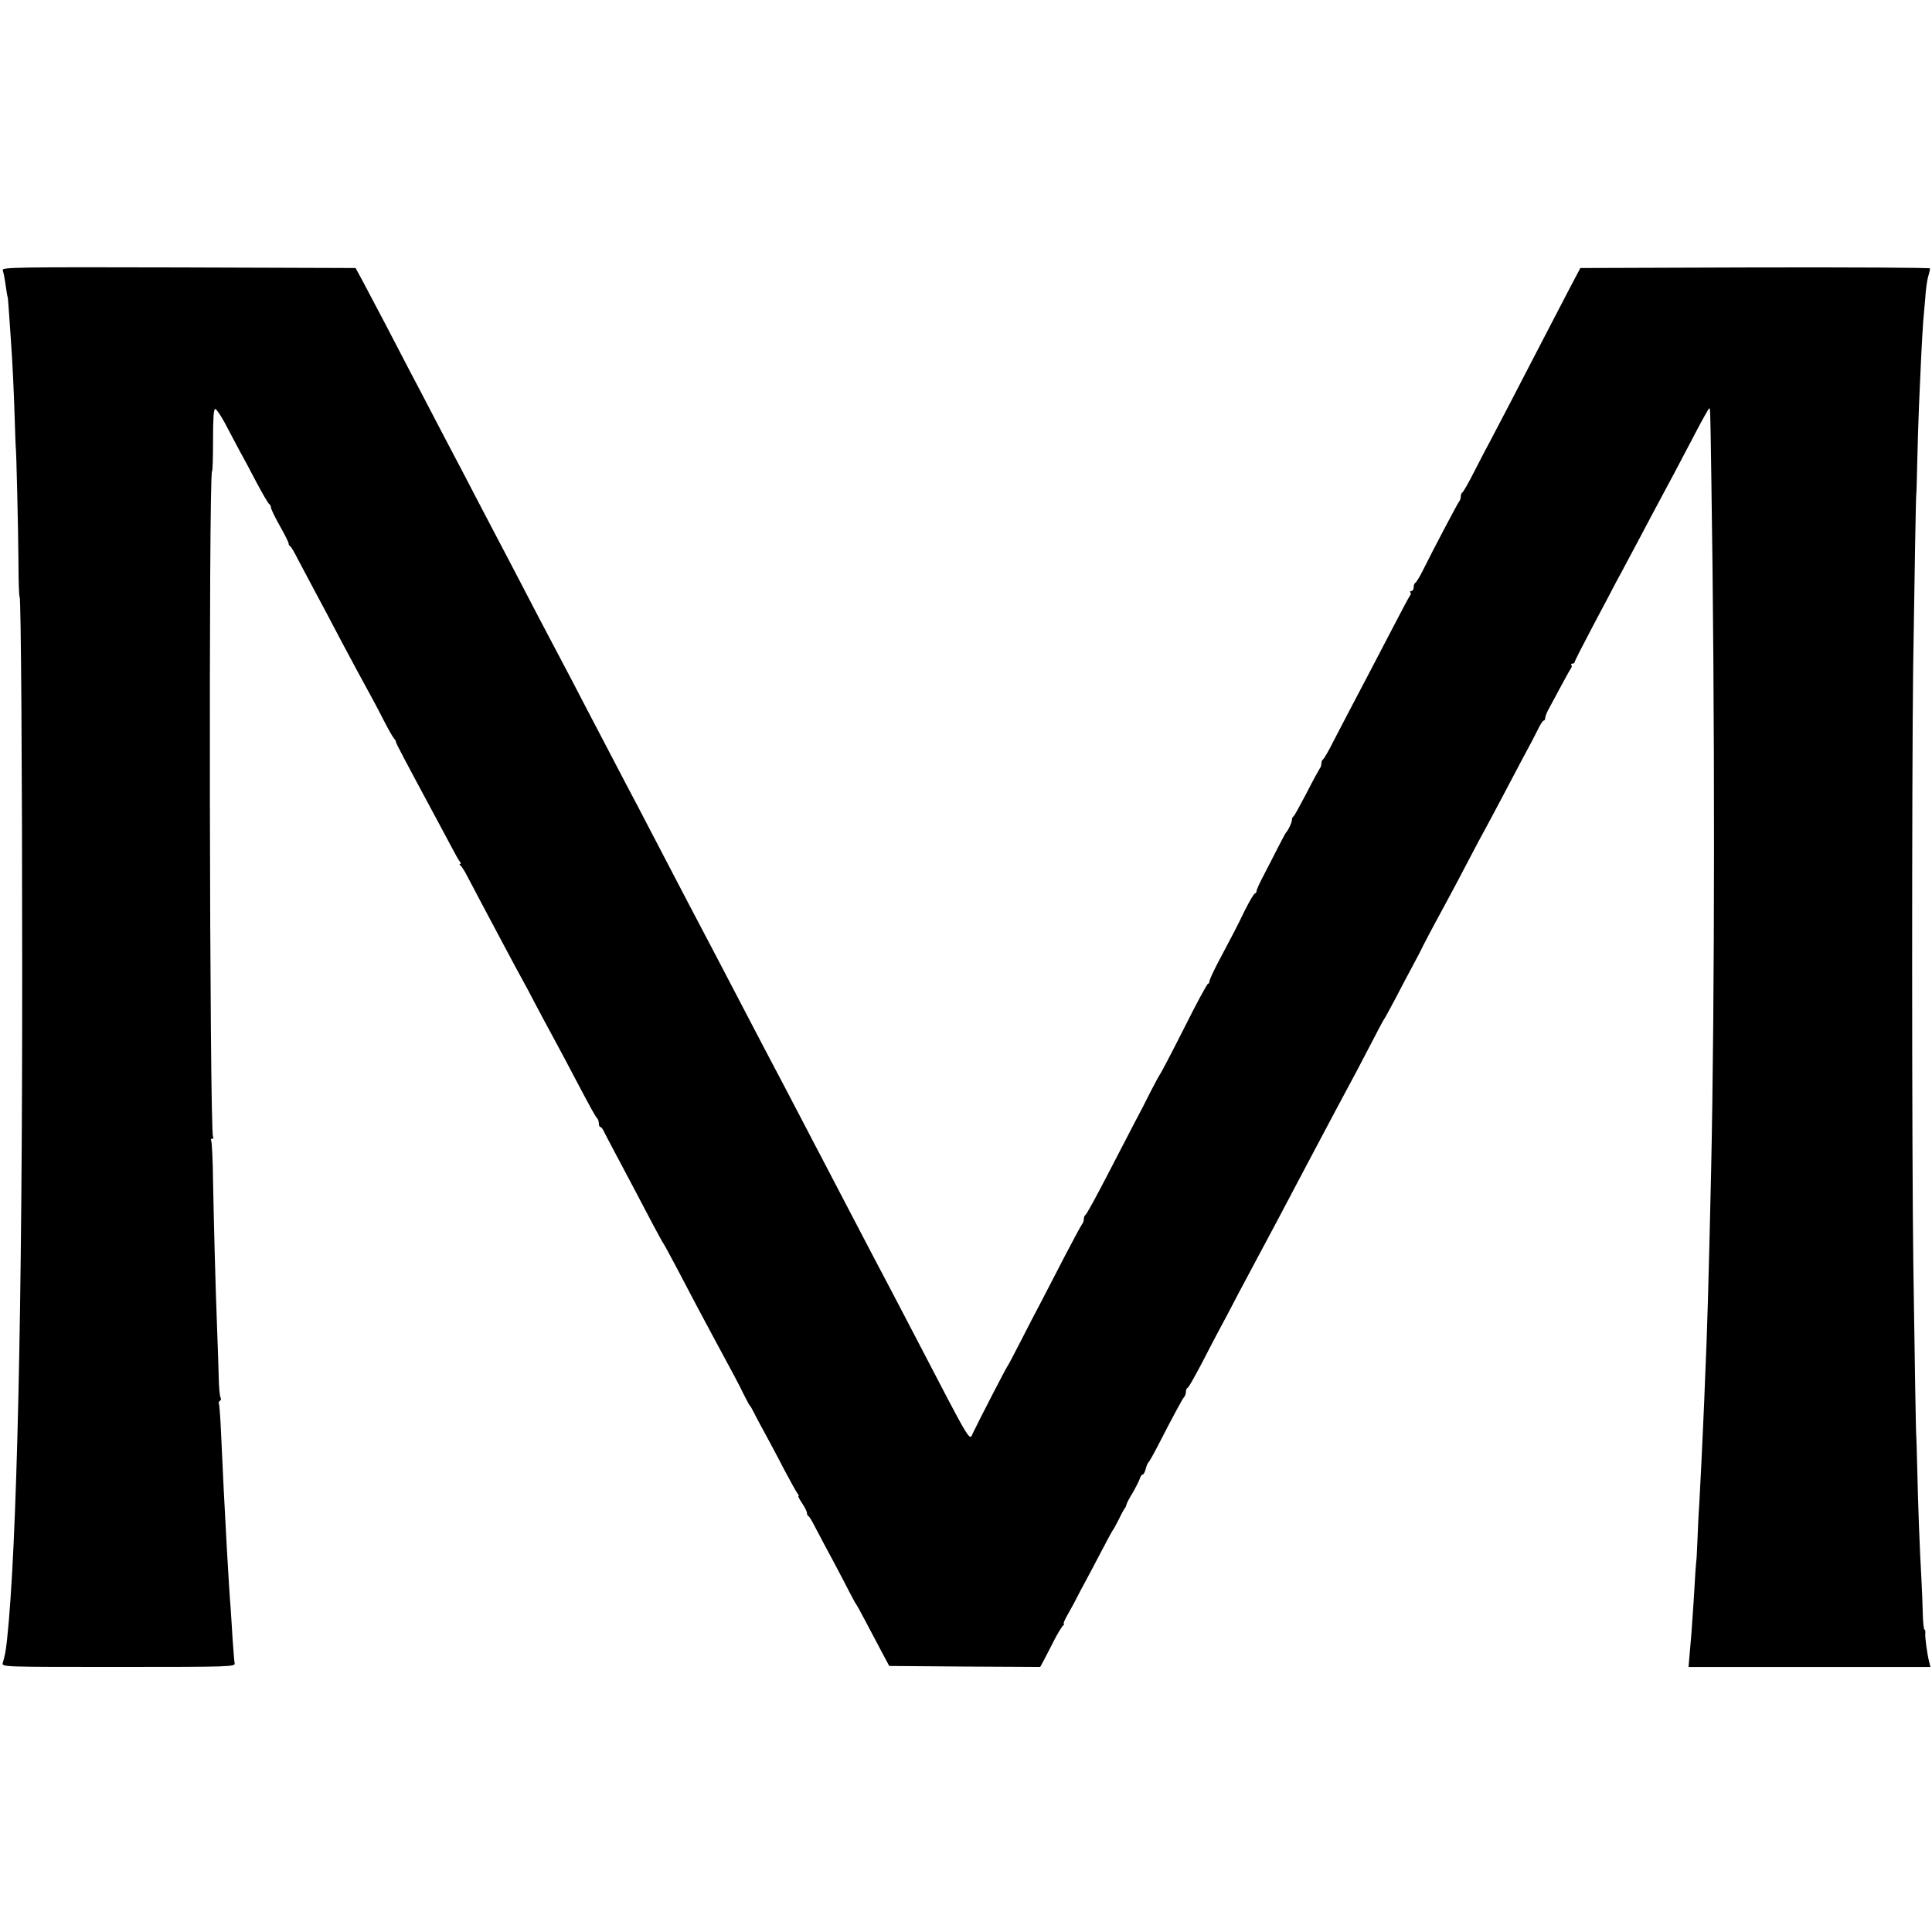 <?xml version="1.0" standalone="no"?>
<!DOCTYPE svg PUBLIC "-//W3C//DTD SVG 20010904//EN"
 "http://www.w3.org/TR/2001/REC-SVG-20010904/DTD/svg10.dtd">
<svg version="1.0" xmlns="http://www.w3.org/2000/svg"
 width="984pt" height="984pt" viewBox="0 0 984 984"
 preserveAspectRatio="xMidYMid meet">
<g transform="translate(0,984) scale(0.1,-0.1)"
fill="#000000" stroke="none">
<path d="M14 8464 c3 -9 8 -32 11 -52 8 -57 13 -87 15 -87 0 0 3 -36 6 -80 3
-44 7 -102 9 -130 8 -106 16 -276 20 -410 2 -77 5 -140 5 -140 3 0 13 -425 14
-587 0 -98 3 -178 6 -178 7 0 13 -896 13 -1880 1 -1746 -27 -2964 -77 -3430
-7 -63 -10 -77 -22 -120 -5 -20 -1 -20 590 -20 574 0 595 1 591 19 -2 10 -6
63 -10 117 -3 54 -8 126 -10 159 -5 60 -12 172 -20 315 -16 300 -17 312 -30
599 -3 68 -8 127 -10 132 -3 4 -1 10 5 14 6 4 7 12 3 18 -4 6 -8 52 -9 102 -1
49 -5 158 -8 240 -9 232 -17 551 -21 762 -1 105 -6 196 -9 202 -4 6 -2 11 4
11 6 0 9 4 5 10 -18 28 -23 3390 -5 3390 3 0 5 71 5 158 0 111 3 159 11 159 6
0 28 -32 49 -71 21 -39 53 -100 72 -136 20 -36 61 -112 91 -170 31 -58 59
-106 64 -108 4 -2 8 -10 8 -17 0 -7 20 -49 45 -93 25 -44 45 -84 45 -90 0 -6
3 -12 8 -14 4 -1 22 -32 40 -68 19 -36 50 -94 69 -130 40 -74 113 -212 158
-298 30 -57 124 -231 155 -287 9 -16 34 -64 55 -105 21 -41 44 -82 51 -90 7
-8 12 -17 11 -20 -1 -4 41 -84 211 -400 19 -36 50 -94 69 -129 18 -35 38 -70
44 -78 6 -7 8 -13 3 -13 -5 0 -4 -4 1 -8 6 -4 22 -29 36 -57 15 -27 44 -84 66
-125 22 -41 64 -120 93 -175 29 -55 65 -122 80 -150 15 -27 46 -85 69 -127 22
-43 60 -113 82 -155 23 -43 54 -100 69 -128 15 -27 53 -99 85 -160 86 -163
106 -199 116 -210 5 -5 9 -17 9 -27 0 -10 3 -18 8 -18 4 0 12 -10 18 -23 10
-21 58 -111 154 -292 23 -44 65 -123 92 -175 28 -52 53 -99 58 -105 4 -5 34
-62 68 -125 75 -144 122 -232 180 -340 114 -211 134 -248 159 -300 15 -30 29
-57 33 -60 3 -3 12 -18 20 -35 8 -16 33 -64 56 -105 22 -41 67 -124 98 -185
32 -60 63 -116 68 -122 6 -7 8 -13 5 -13 -4 0 5 -16 18 -36 14 -20 25 -43 25
-50 0 -7 3 -14 8 -16 4 -1 22 -32 40 -68 19 -36 58 -110 88 -165 29 -55 66
-125 81 -155 16 -30 30 -57 33 -60 3 -3 24 -41 47 -85 23 -44 60 -114 82 -155
l40 -75 384 -3 385 -2 20 37 c11 21 35 67 53 103 19 36 39 68 44 72 6 4 7 8 3
8 -4 0 5 21 20 47 15 27 36 64 45 83 10 19 30 58 45 85 15 28 52 97 82 155 30
58 57 107 60 110 3 3 16 28 30 55 13 28 27 52 30 55 3 3 6 10 7 16 1 7 15 34
32 61 16 28 32 60 36 71 3 12 10 22 15 22 4 0 11 12 15 27 3 15 10 30 13 33 4
3 27 43 51 90 74 144 123 235 132 245 5 5 9 17 9 26 0 10 4 19 9 21 5 1 36 57
71 123 34 66 76 147 94 180 18 33 61 114 95 180 35 66 79 147 96 180 43 79
152 285 252 475 109 206 215 405 253 475 15 28 51 97 81 155 30 58 56 107 59
110 3 3 27 48 55 100 27 52 66 127 87 165 21 39 47 88 57 110 11 22 41 78 66
125 26 47 73 135 105 195 85 163 139 264 170 320 15 28 46 86 69 130 23 44 66
125 95 180 30 55 65 121 78 148 12 26 26 47 30 47 5 0 8 6 8 13 0 6 6 23 13
37 52 97 111 207 118 216 5 6 6 14 2 17 -3 4 -1 7 5 7 7 0 12 4 12 8 0 5 44
91 98 193 54 101 101 191 105 199 4 8 20 38 35 65 15 28 58 109 96 180 38 72
83 157 101 190 34 62 102 191 188 355 27 52 54 99 58 105 11 11 9 42 15 -340
19 -1203 18 -2673 -1 -3540 -13 -582 -20 -821 -31 -1065 -2 -58 -6 -154 -9
-215 -6 -139 -13 -282 -20 -410 -4 -55 -8 -145 -10 -200 -2 -55 -5 -100 -6
-100 0 0 -2 -22 -4 -50 -1 -27 -6 -95 -9 -150 -4 -55 -9 -127 -11 -160 -3 -33
-7 -86 -10 -117 l-5 -58 616 0 616 0 -7 28 c-10 40 -22 128 -19 146 1 9 -1 16
-4 16 -4 0 -8 37 -9 83 -1 45 -4 125 -7 177 -9 155 -17 374 -21 555 -2 94 -5
170 -5 170 -2 0 -8 378 -15 865 -8 559 -8 2473 -1 3050 7 474 14 885 16 885 1
0 3 74 5 165 2 91 6 221 9 290 3 69 8 179 11 245 3 66 8 145 10 175 3 30 8 87
11 125 2 39 9 86 14 105 6 19 10 38 10 43 0 4 -401 6 -891 5 l-890 -3 -58
-110 c-110 -211 -229 -441 -300 -578 -39 -75 -84 -161 -100 -191 -16 -29 -53
-100 -82 -157 -29 -57 -56 -105 -61 -107 -4 -2 -8 -11 -8 -21 0 -9 -4 -21 -9
-26 -8 -10 -131 -243 -184 -350 -16 -33 -34 -61 -38 -63 -5 -2 -9 -12 -9 -23
0 -10 -5 -19 -12 -19 -6 0 -8 -3 -5 -7 4 -3 3 -11 -2 -17 -5 -6 -41 -74 -81
-151 -40 -77 -94 -180 -120 -230 -90 -171 -147 -280 -191 -365 -23 -47 -47
-86 -51 -88 -4 -2 -8 -11 -8 -21 0 -9 -4 -21 -9 -26 -4 -6 -35 -62 -67 -125
-33 -63 -62 -116 -66 -118 -5 -2 -8 -10 -8 -18 0 -13 -19 -53 -30 -64 -3 -3
-22 -39 -43 -80 -21 -41 -53 -104 -72 -140 -19 -36 -35 -71 -35 -77 0 -7 -4
-13 -8 -13 -5 0 -28 -39 -52 -87 -42 -87 -56 -113 -138 -268 -23 -44 -42 -86
-42 -92 0 -7 -3 -13 -7 -13 -5 0 -60 -102 -123 -228 -63 -125 -118 -229 -121
-232 -3 -3 -25 -43 -49 -90 -23 -47 -59 -116 -80 -155 -20 -38 -83 -160 -140
-270 -57 -110 -107 -202 -112 -203 -4 -2 -8 -11 -8 -21 0 -9 -4 -21 -9 -26 -5
-6 -42 -75 -84 -155 -41 -80 -95 -183 -119 -230 -25 -47 -74 -141 -109 -210
-35 -69 -66 -127 -69 -130 -5 -5 -150 -286 -174 -337 -20 -42 0 -76 -293 487
-91 175 -139 266 -215 410 -36 69 -103 197 -149 285 -46 88 -100 192 -120 230
-21 39 -51 97 -68 130 -17 33 -69 132 -115 220 -87 165 -111 210 -236 450 -40
77 -92 176 -115 220 -77 145 -191 364 -335 640 -34 66 -87 167 -118 225 -114
218 -151 289 -217 415 -37 72 -89 171 -115 220 -88 166 -147 279 -215 410 -37
72 -87 166 -110 210 -23 44 -73 139 -110 210 -37 72 -89 171 -115 220 -26 50
-76 144 -110 210 -34 66 -84 161 -110 210 -26 50 -82 158 -125 240 -44 83 -96
182 -116 220 l-38 70 -902 3 c-821 2 -901 1 -895 -14z"/>
</g>
</svg>
